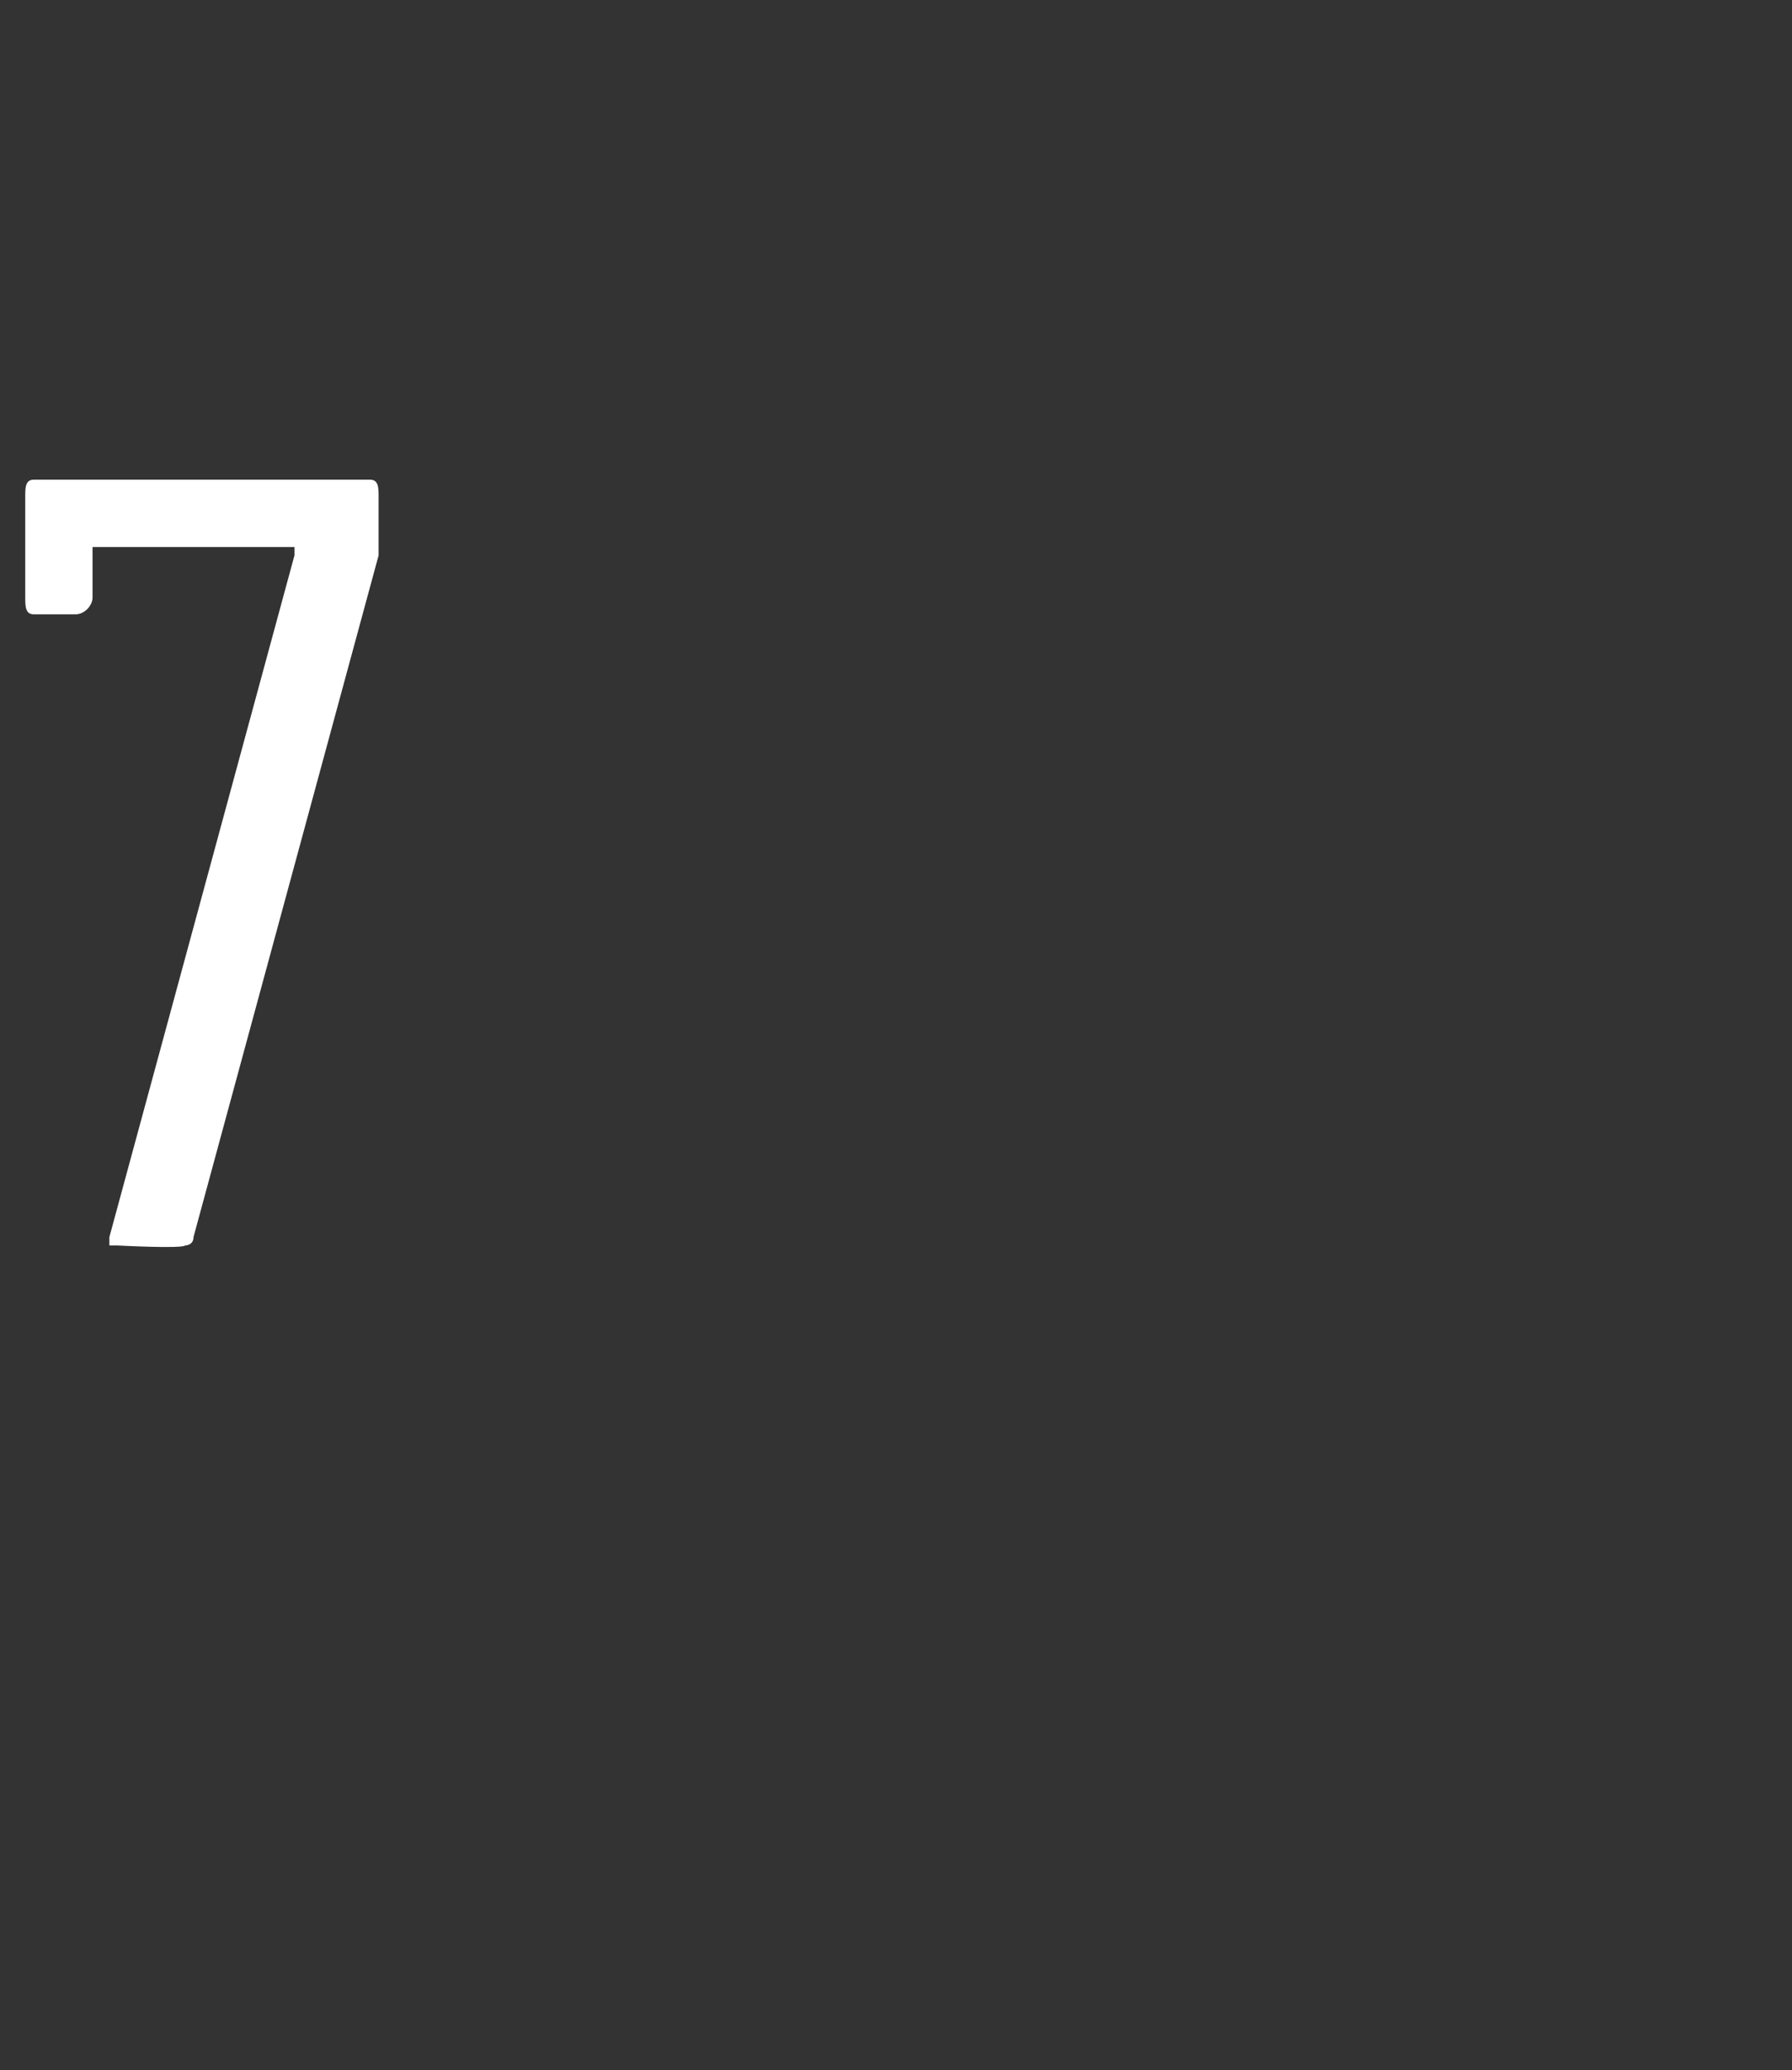 <?xml version="1.0" standalone="no"?><!DOCTYPE svg PUBLIC "-//W3C//DTD SVG 1.1//EN" "http://www.w3.org/Graphics/SVG/1.1/DTD/svg11.dtd"><svg xmlns="http://www.w3.org/2000/svg" version="1.1" width="21.3px" height="24.6px" viewBox="0 -1 21.3 24.6" style="top:-1px"><rect x="0" y="-1" width="21.3" height="24.6" fill="#333333" stroke="none"/><desc>7</desc><defs/><g id="Polygon57242"><path d="m1.4 13.8h-.1v-.1l2.2-8.1c.1 0 .1 0 0 0v-.1H1.1v.6c0 .1-.1.2-.2.2h-.5c-.1 0-.1-.1-.1-.2V4.9c0-.1 0-.2.1-.2h4c.1 0 .1.1.1.2v.7l-2.2 8.1c0 .1-.1.1-.1.1c-.04.04-.8 0-.8 0c0 0 .04.04 0 0z" stroke="none" fill="#fff"/></g></svg>